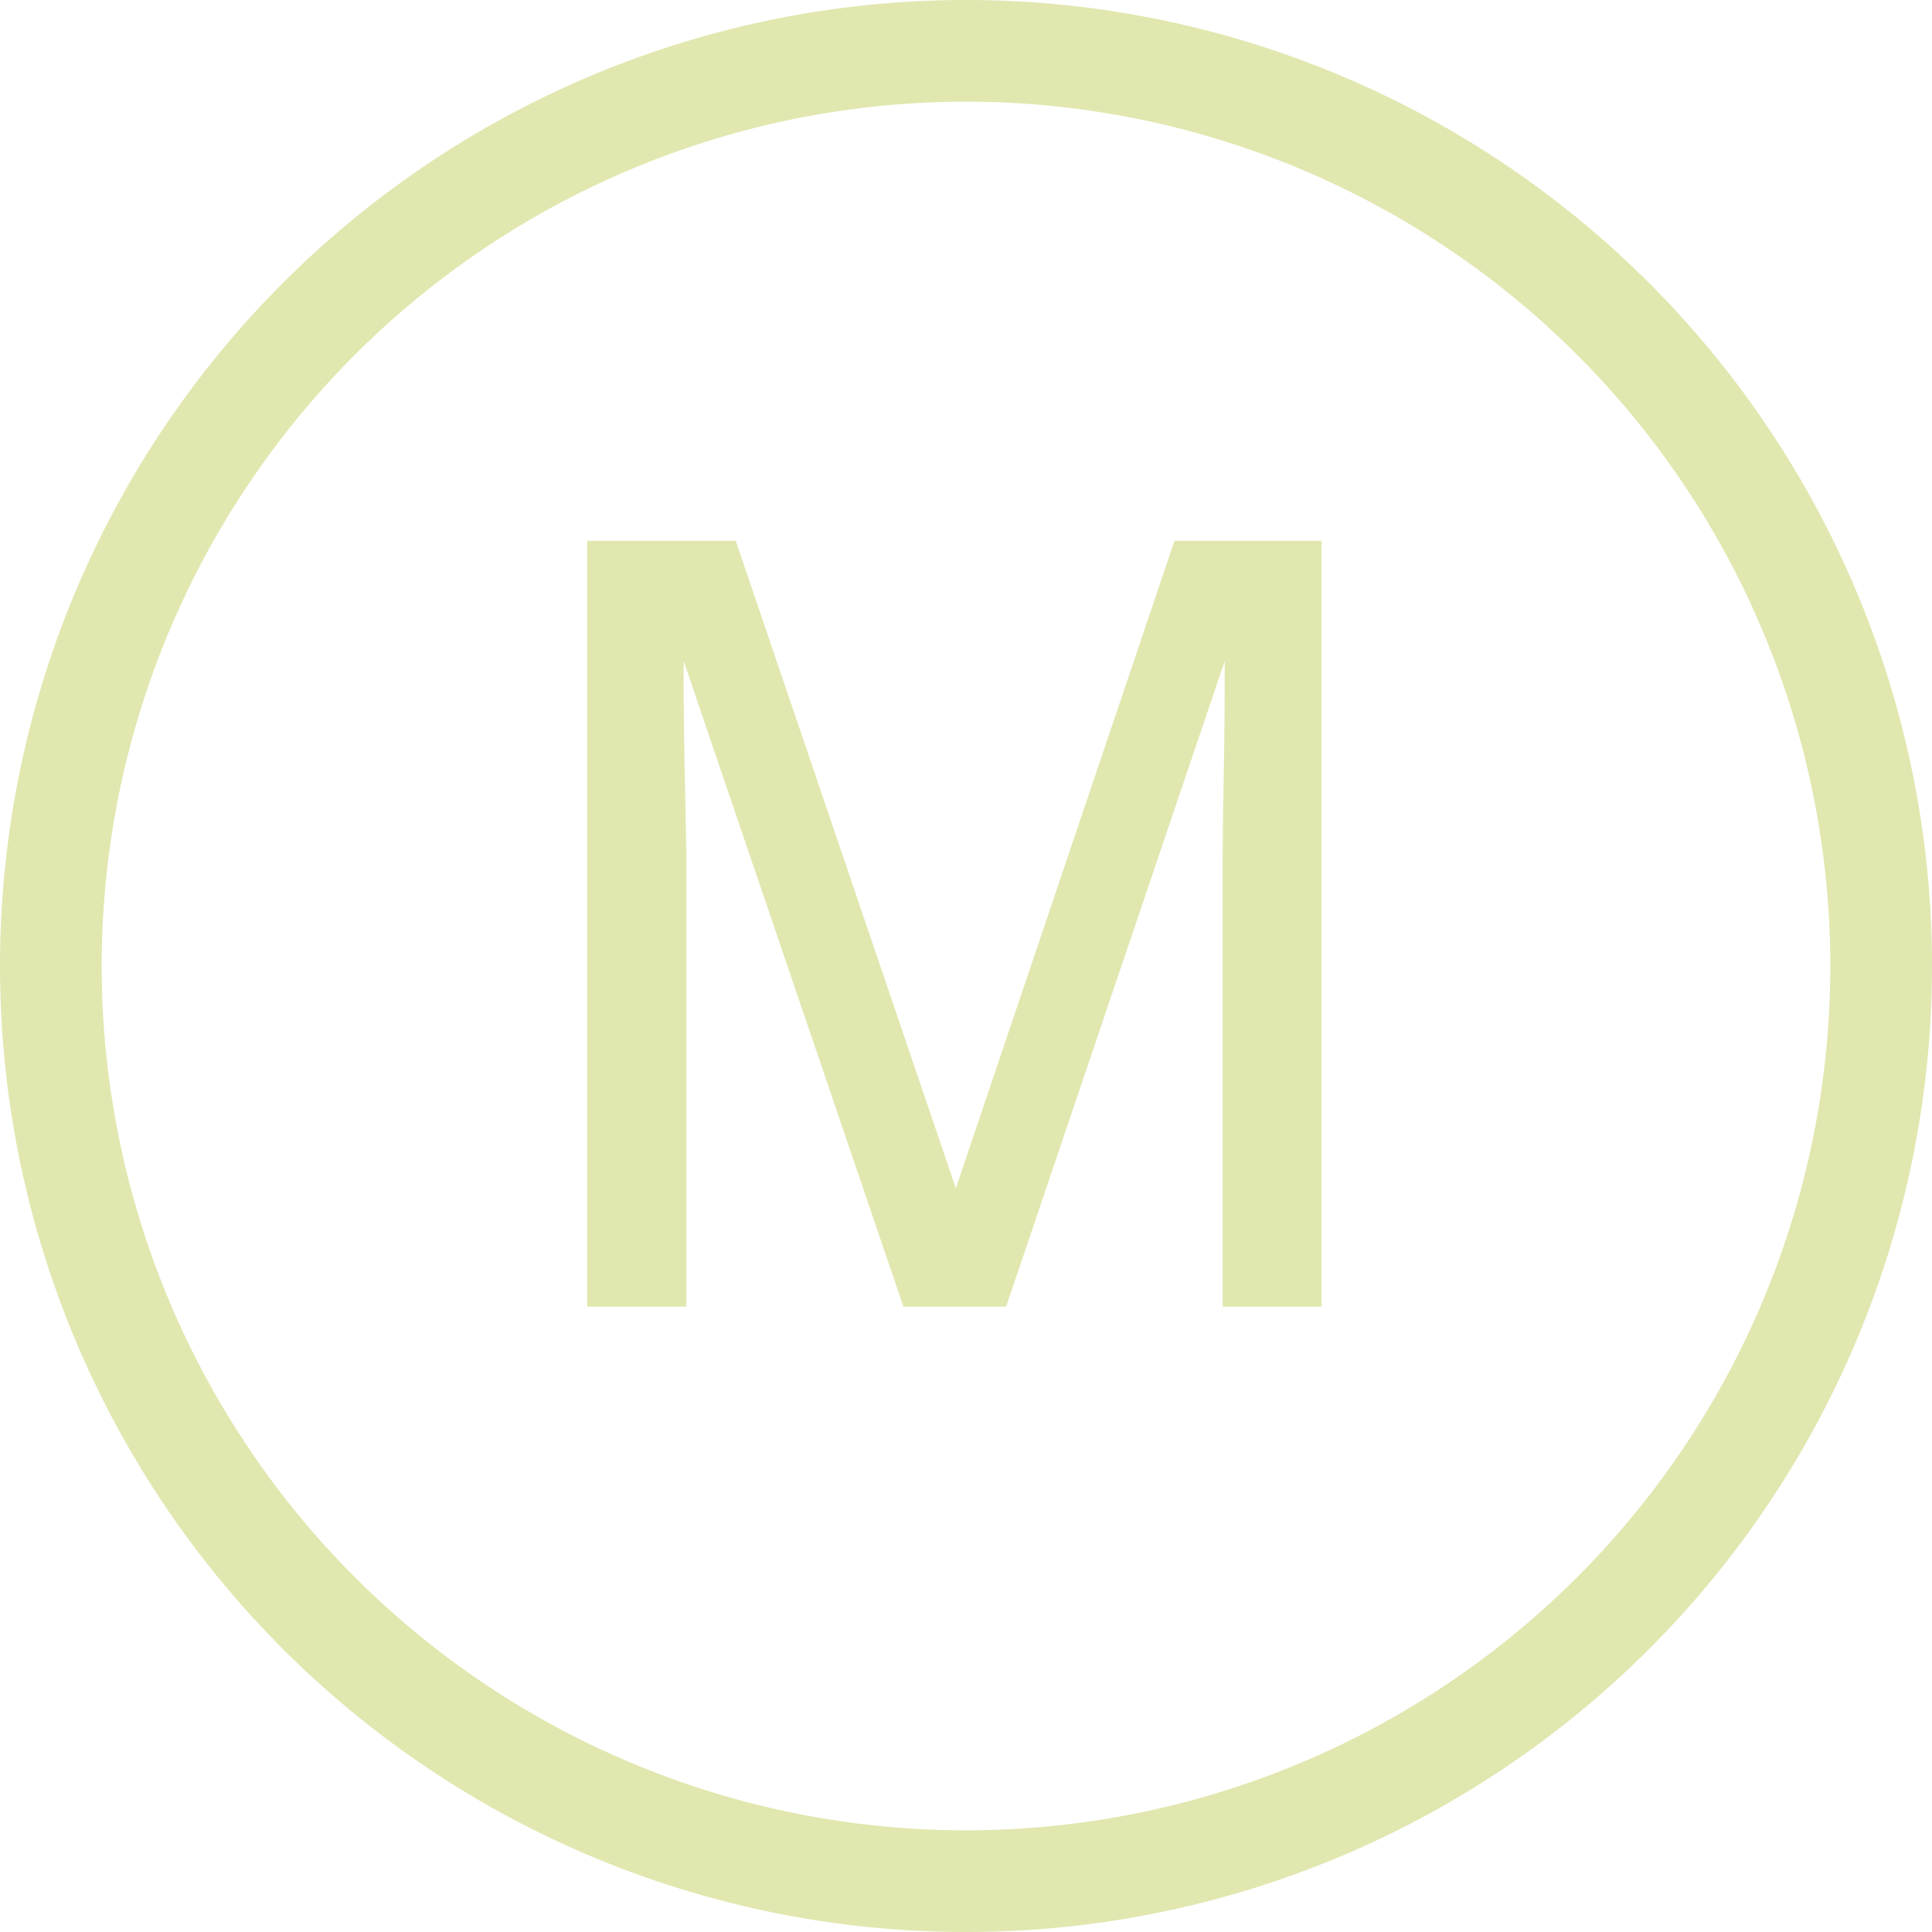<svg xmlns="http://www.w3.org/2000/svg" width="38" height="38" viewBox="0 0 38 38">
  <g id="Group_4" data-name="Group 4" transform="translate(-0.5)">
    <path id="Path_15" data-name="Path 15" d="M12.049,10.637h2.922L19.3,23.372l4.3-12.735h2.892V25.7H24.548V16.81q0-.461.021-1.528T24.589,13l-4.3,12.7h-2.02L13.946,13v.461q0,.554.021,1.692T14,16.81V25.7H12.049Z" fill="#e1e7af"/>
    <path id="Path_16" data-name="Path 16" d="M19.5,36a17,17,0,1,0-17-17A17,17,0,0,0,19.5,36Zm0,2A19,19,0,1,0,.5,19,19,19,0,0,0,19.5,38Z" fill="#e1e7af" fill-rule="evenodd"/>
  </g>
</svg>
